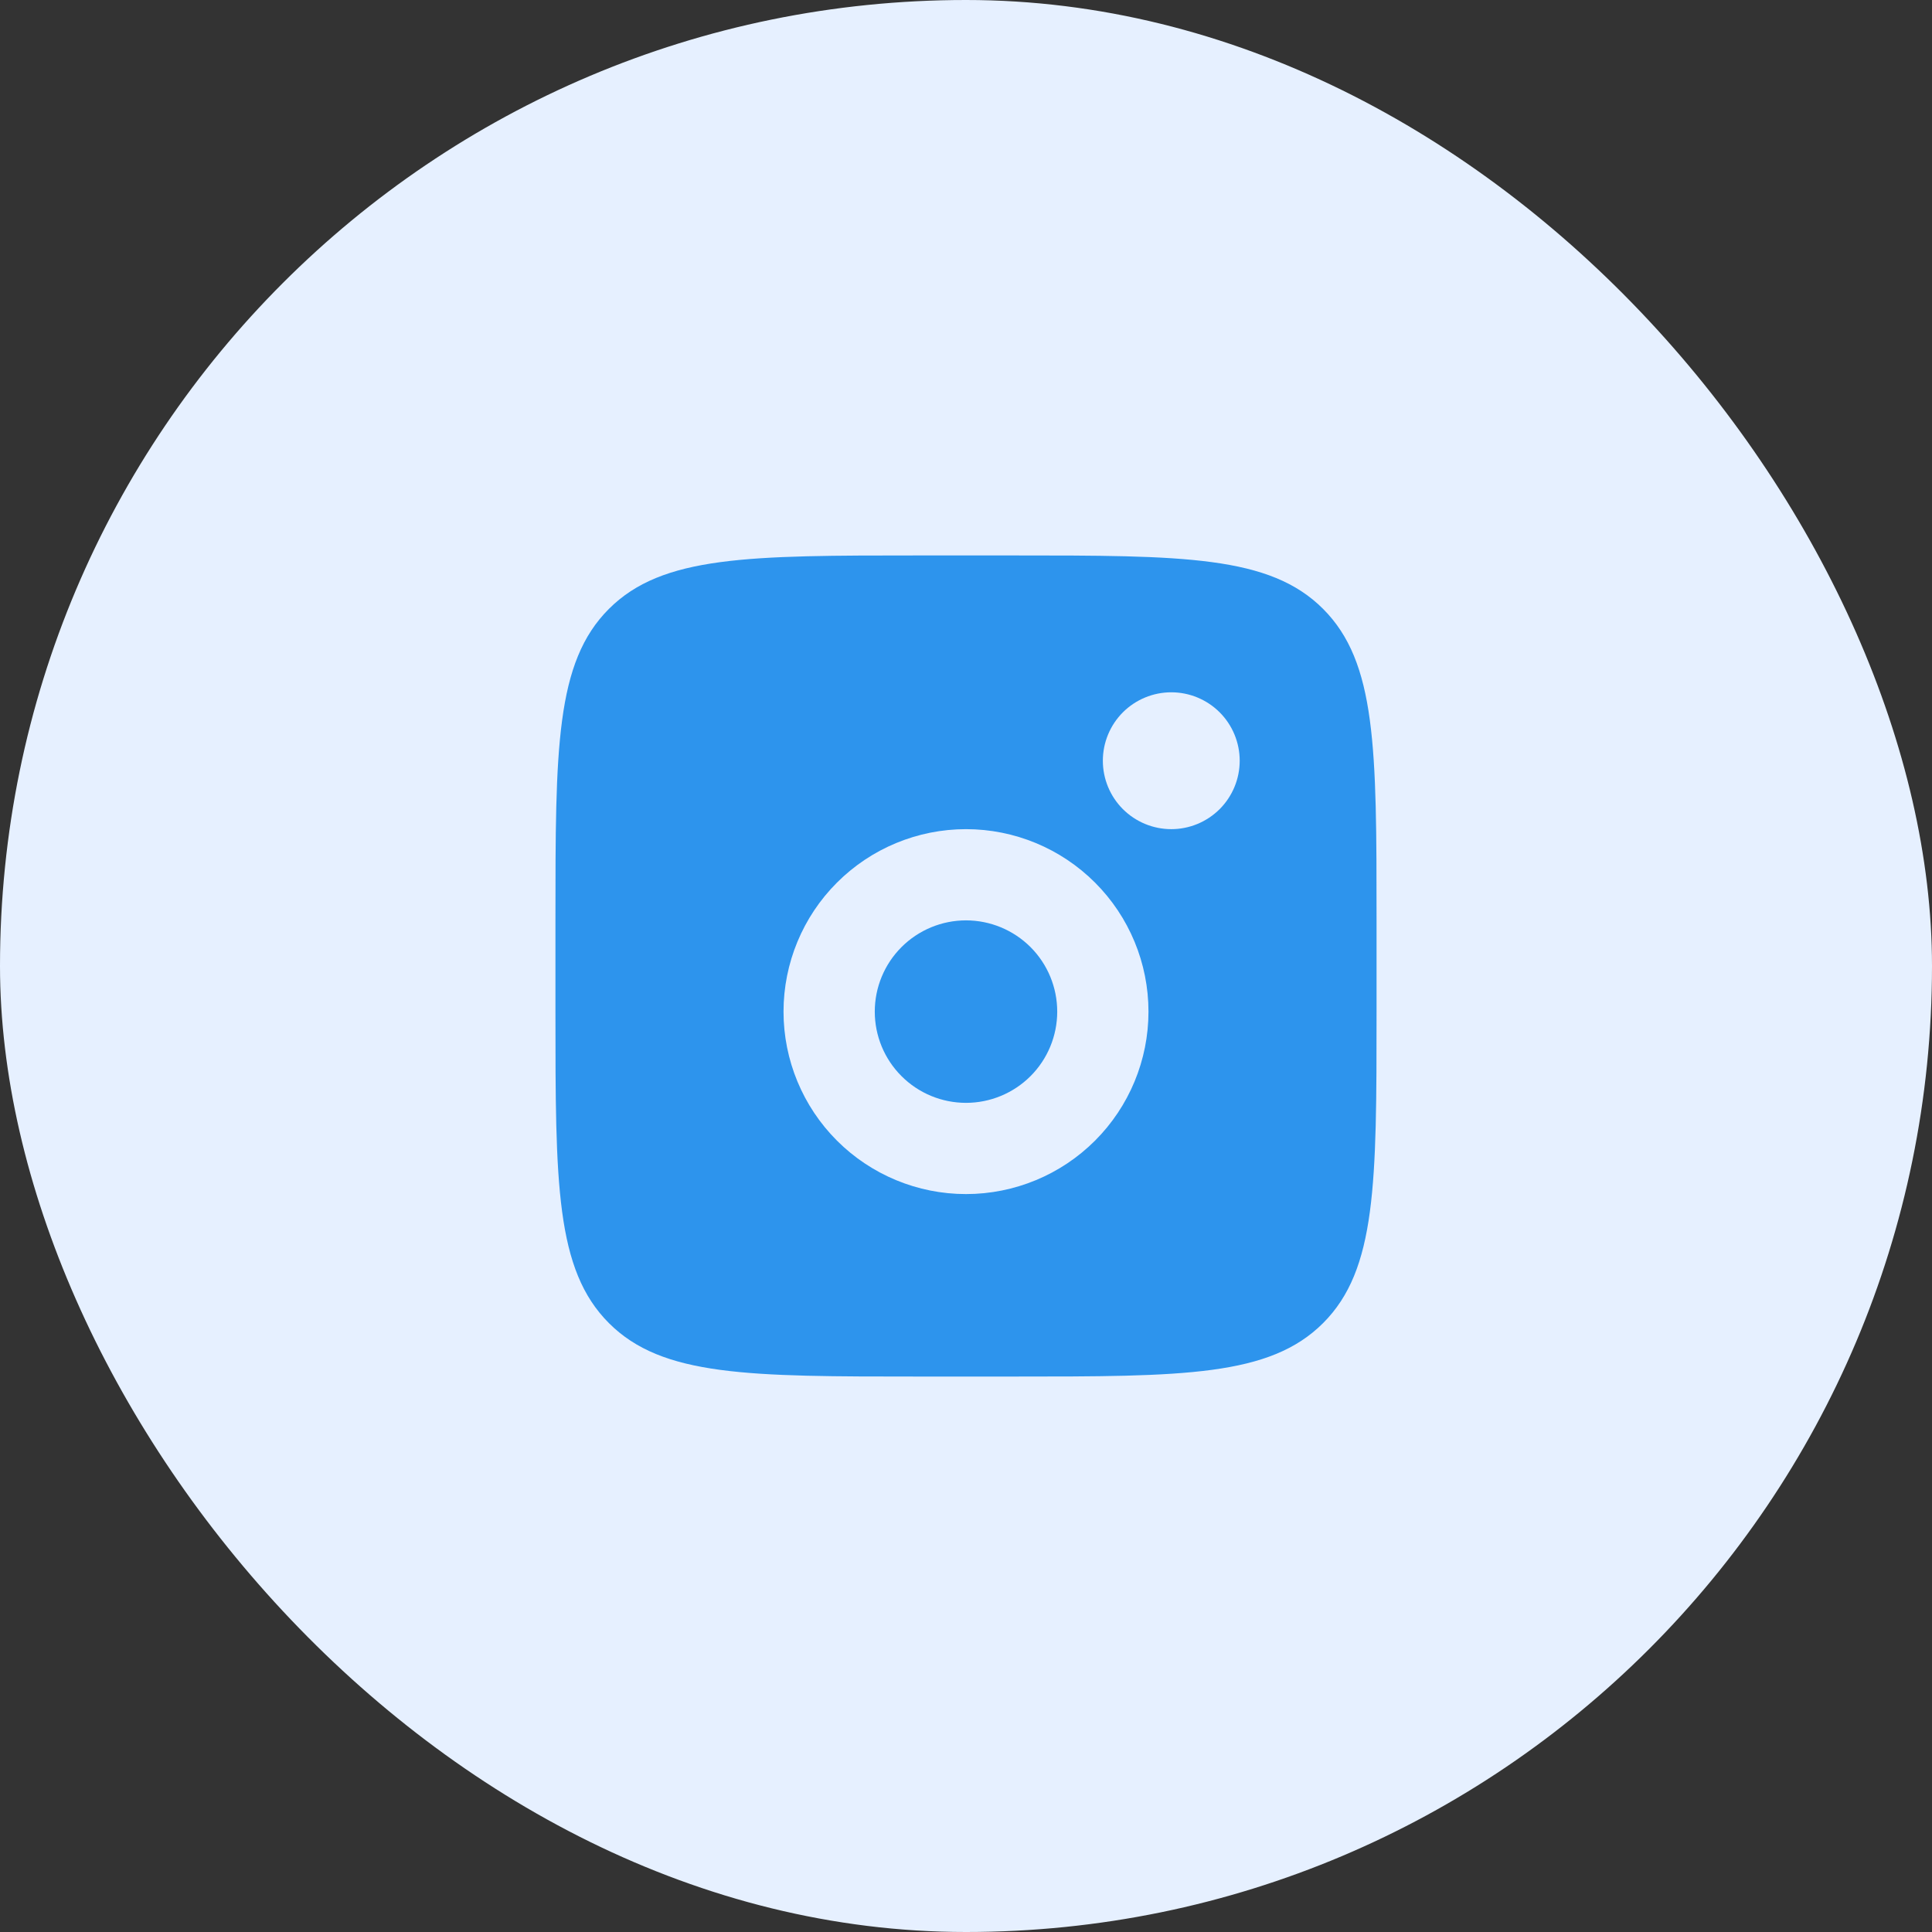<svg width="60" height="60" viewBox="0 0 60 60" fill="none" xmlns="http://www.w3.org/2000/svg">
<rect x="0" y="0" width="60" height="60" fill="#333333" stroke="none"/>
<rect width="60" height="60" rx="30" fill="#E6F0FF"/>
<path fill-rule="evenodd" clip-rule="evenodd" d="M17.25 28.583C17.25 23.241 17.25 20.569 18.91 18.91C20.571 17.251 23.241 17.25 28.583 17.25H31.417C36.759 17.25 39.431 17.25 41.09 18.91C42.749 20.571 42.75 23.241 42.75 28.583V31.417C42.75 36.759 42.75 39.431 41.09 41.09C39.429 42.749 36.759 42.75 31.417 42.75H28.583C23.241 42.75 20.569 42.75 18.91 41.09C17.251 39.429 17.25 36.759 17.25 31.417V28.583ZM38.5 23.625C38.5 24.189 38.276 24.729 37.878 25.128C37.479 25.526 36.939 25.75 36.375 25.75C35.811 25.75 35.271 25.526 34.872 25.128C34.474 24.729 34.25 24.189 34.25 23.625C34.25 23.061 34.474 22.521 34.872 22.122C35.271 21.724 35.811 21.5 36.375 21.5C36.939 21.5 37.479 21.724 37.878 22.122C38.276 22.521 38.5 23.061 38.5 23.625ZM32.833 31.417C32.833 32.168 32.535 32.889 32.004 33.42C31.472 33.952 30.751 34.25 30 34.25C29.249 34.25 28.528 33.952 27.997 33.42C27.465 32.889 27.167 32.168 27.167 31.417C27.167 30.665 27.465 29.945 27.997 29.413C28.528 28.882 29.249 28.583 30 28.583C30.751 28.583 31.472 28.882 32.004 29.413C32.535 29.945 32.833 30.665 32.833 31.417ZM35.667 31.417C35.667 32.92 35.07 34.361 34.007 35.424C32.944 36.486 31.503 37.083 30 37.083C28.497 37.083 27.056 36.486 25.993 35.424C24.93 34.361 24.333 32.92 24.333 31.417C24.333 29.914 24.93 28.472 25.993 27.41C27.056 26.347 28.497 25.75 30 25.75C31.503 25.75 32.944 26.347 34.007 27.41C35.07 28.472 35.667 29.914 35.667 31.417Z" fill="#2D94ED"/>
</svg>
